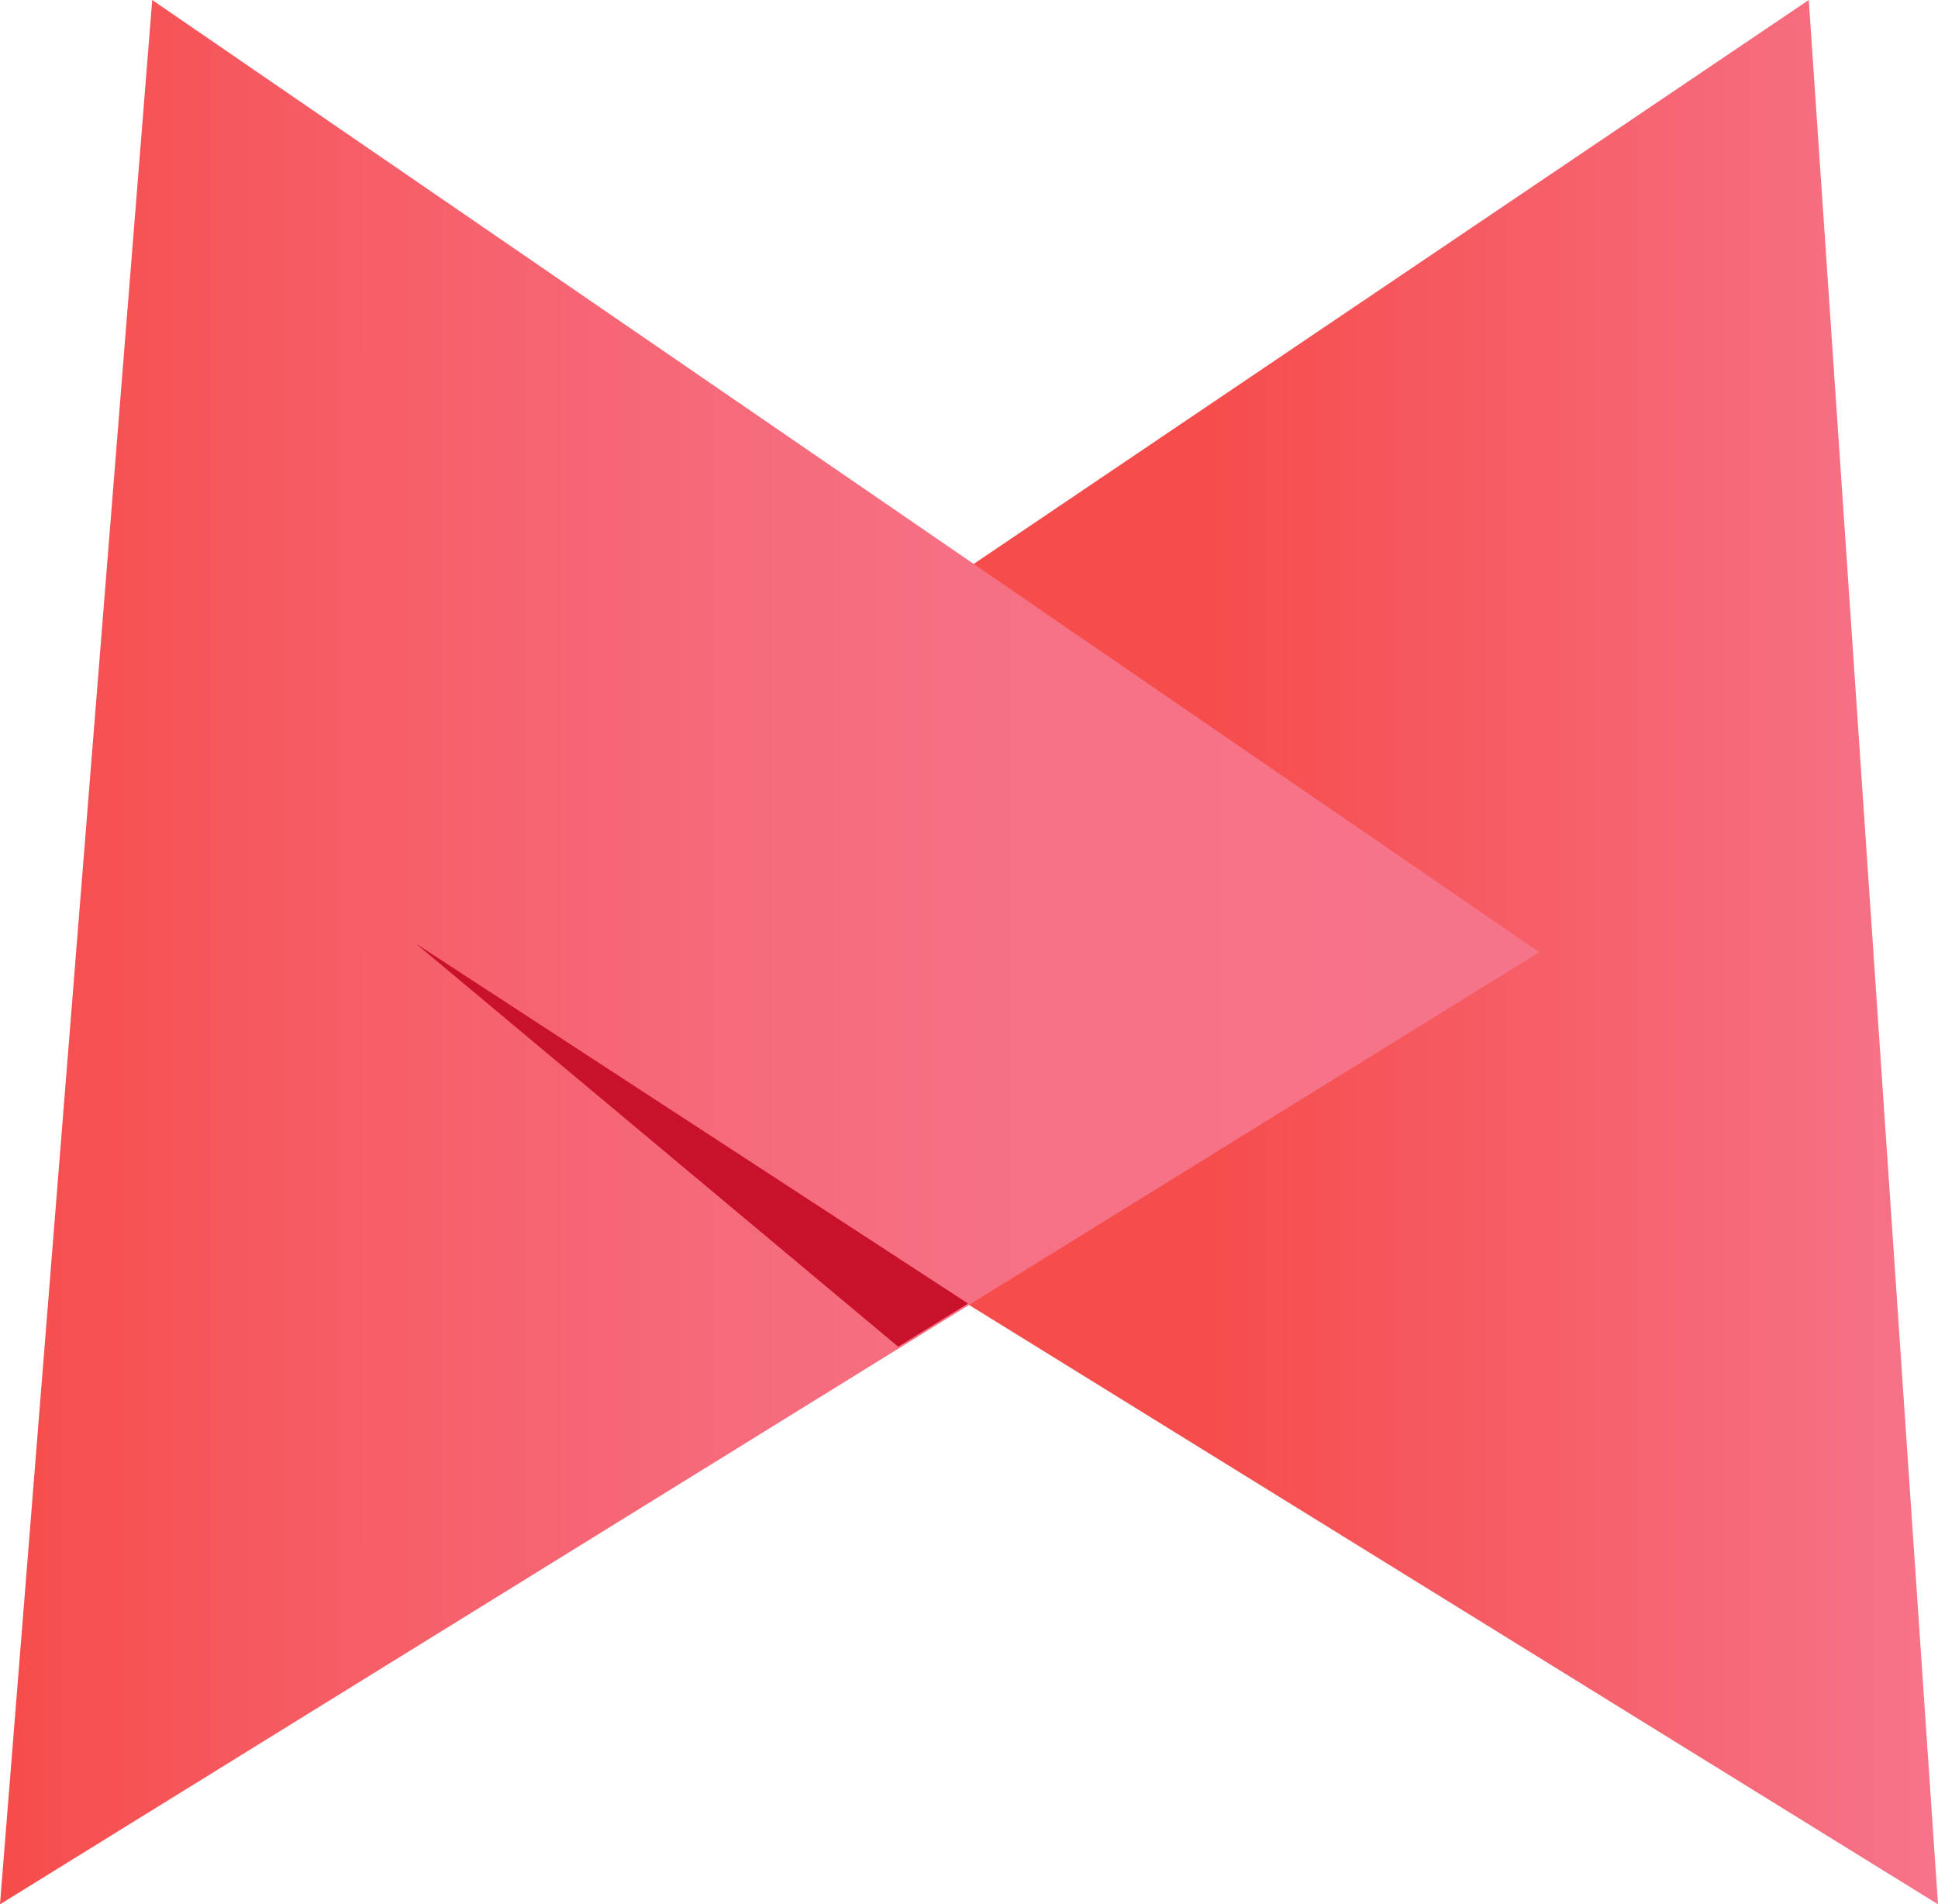 <svg id="Layer_1" data-name="Layer 1" xmlns="http://www.w3.org/2000/svg" xmlns:xlink="http://www.w3.org/1999/xlink" viewBox="0 0 225.85 221.91"><defs><style>.cls-1{fill:url(#linear-gradient);}.cls-2{fill:url(#linear-gradient-2);}.cls-3{fill:#c9112b;}</style><linearGradient id="linear-gradient" x1="134.41" y1="414" x2="313.79" y2="414" gradientTransform="matrix(-1, 0, 0, 1, 360.26, -303.05)" gradientUnits="userSpaceOnUse"><stop offset="0" stop-color="#f6748a"/><stop offset="0.48" stop-color="#f64c4b"/></linearGradient><linearGradient id="linear-gradient-2" x1="340.89" y1="414" x2="520.27" y2="414" gradientTransform="translate(-340.89 -303.05)" gradientUnits="userSpaceOnUse"><stop offset="0" stop-color="#f64c4b"/><stop offset="0.02" stop-color="#f64e4d"/><stop offset="0.24" stop-color="#f65e68"/><stop offset="0.47" stop-color="#f66a7b"/><stop offset="0.7" stop-color="#f67286"/><stop offset="0.95" stop-color="#f6748a"/></linearGradient></defs><polygon class="cls-1" points="46.47 110.96 210.79 0 225.85 221.91 46.47 110.96"/><polygon class="cls-2" points="179.38 110.96 17.74 0 0 221.91 179.38 110.96"/><polygon class="cls-3" points="104.67 156.93 48.47 109.96 112.81 151.9 104.67 156.93"/></svg>